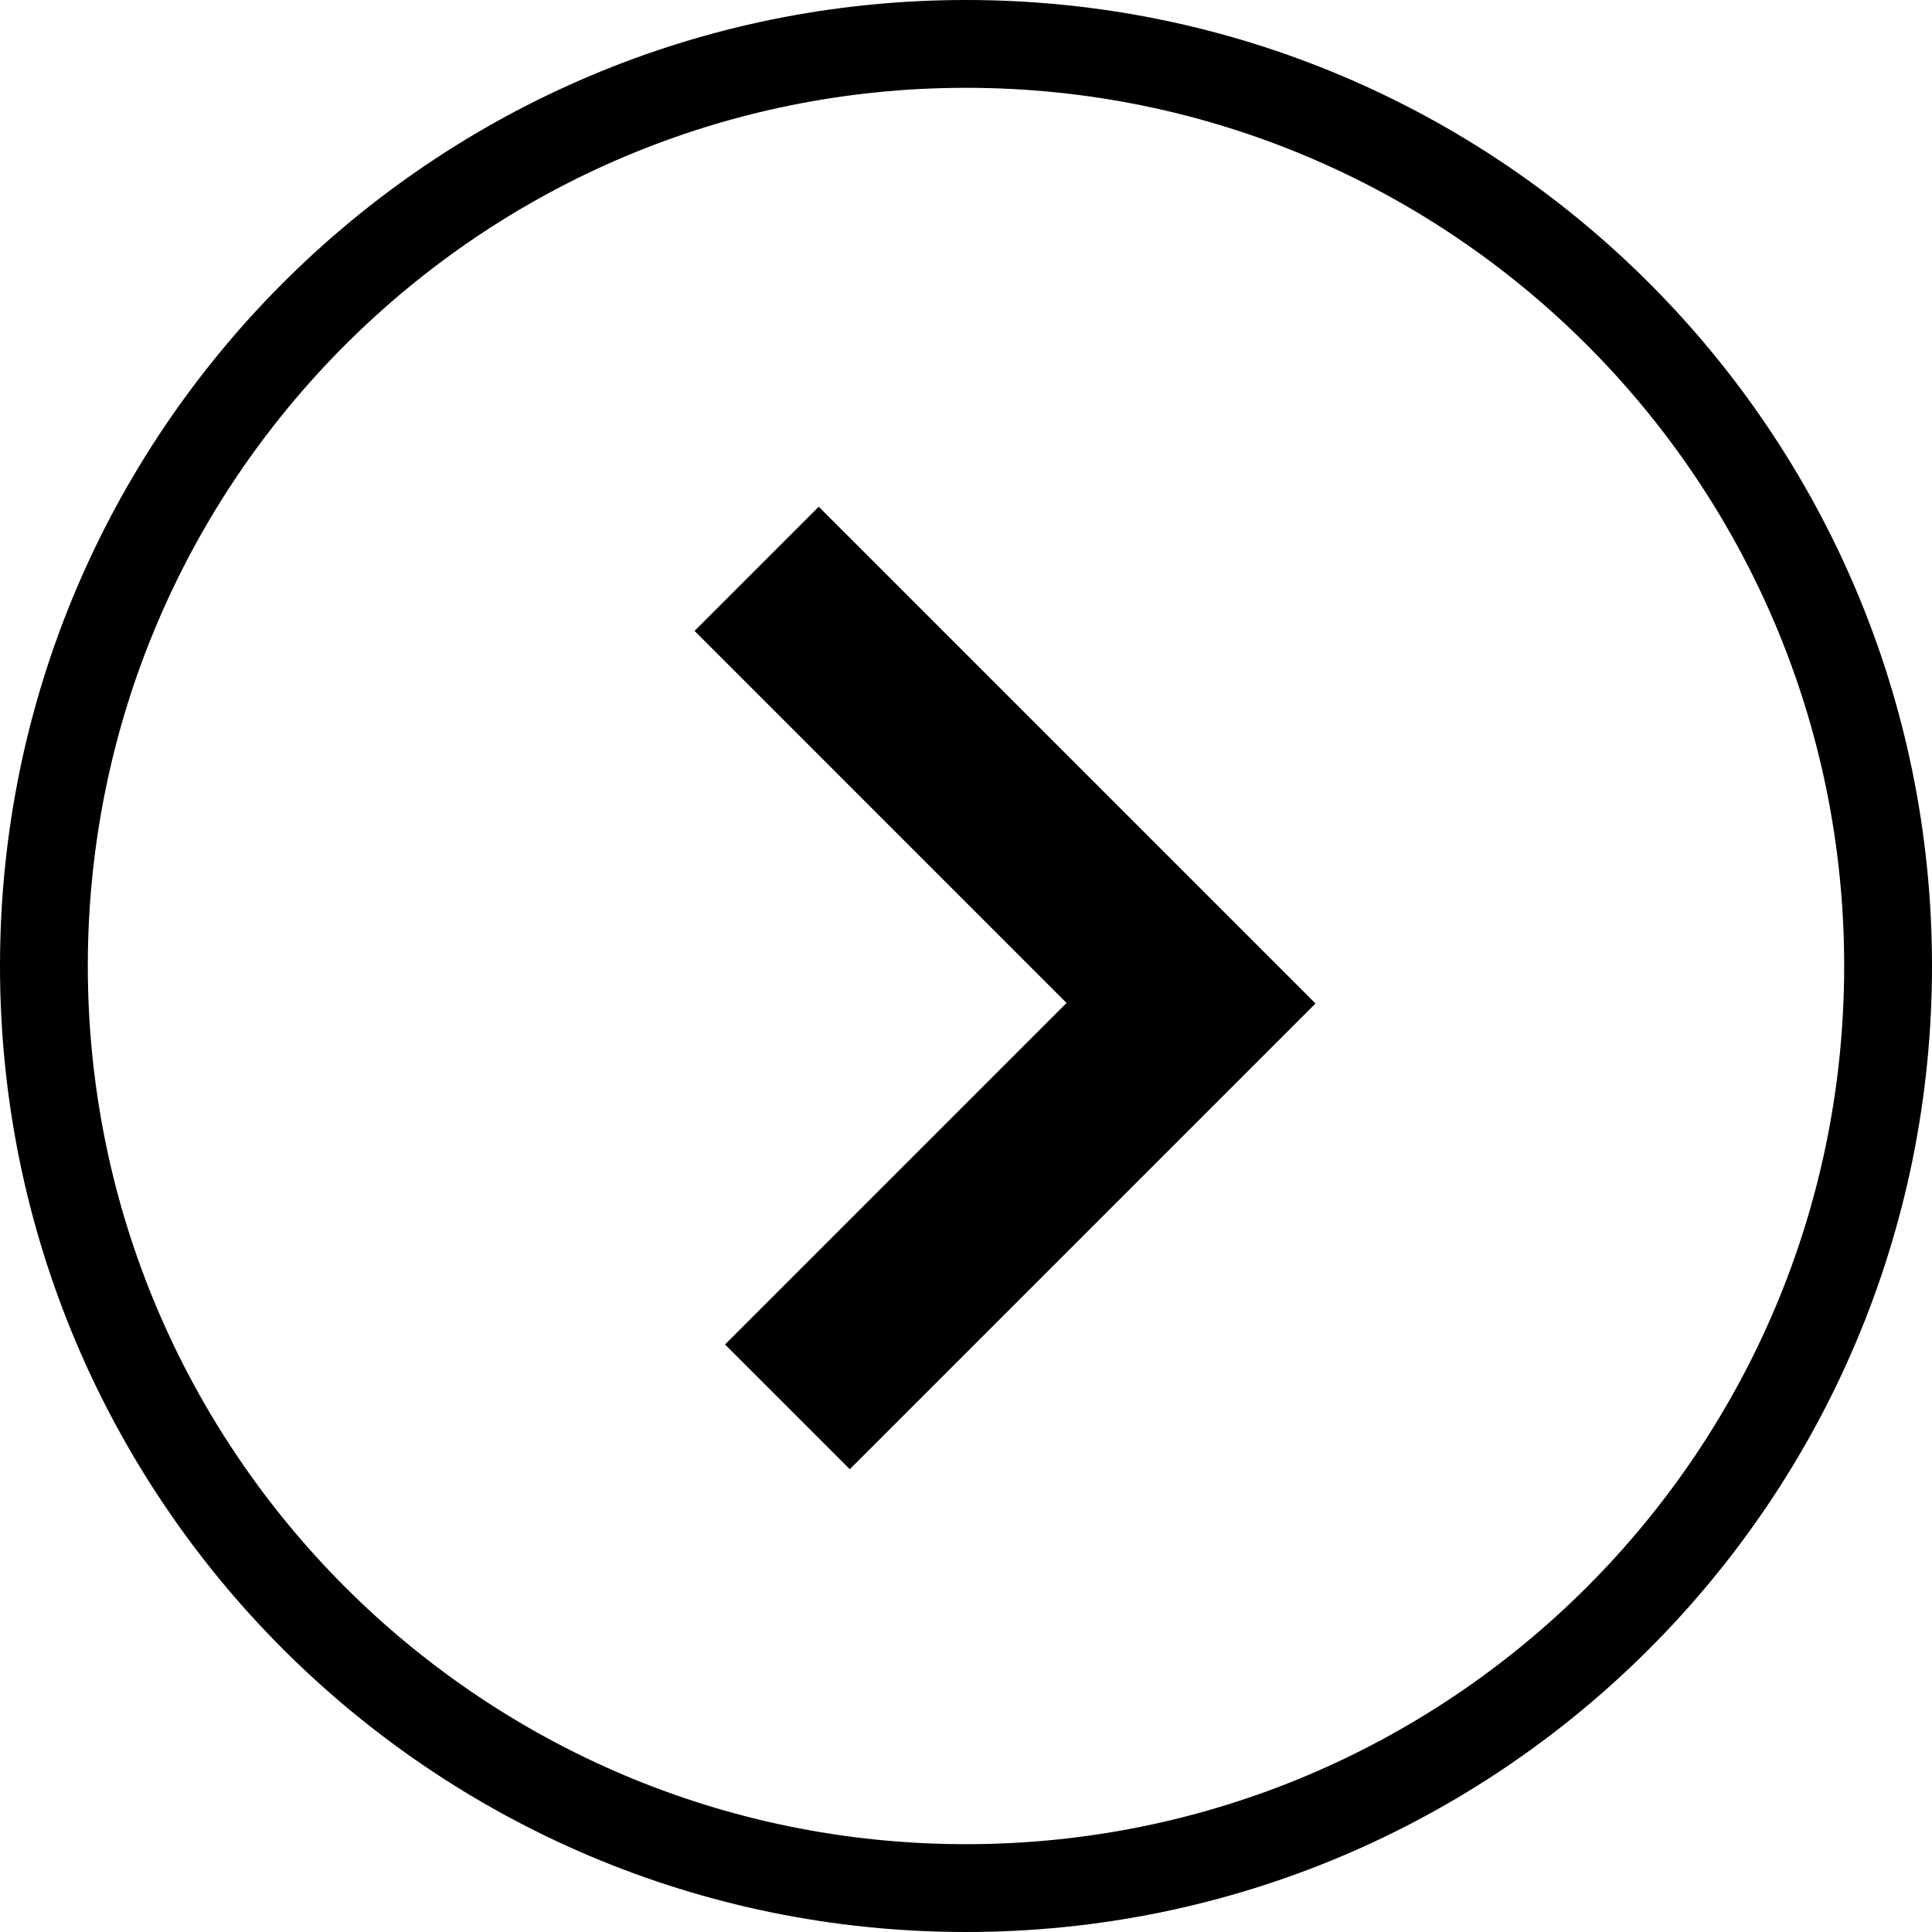<?xml version="1.0" encoding="iso-8859-1"?>
<!-- Generator: Adobe Illustrator 18.0.0, SVG Export Plug-In . SVG Version: 6.00 Build 0)  -->
<!DOCTYPE svg PUBLIC "-//W3C//DTD SVG 1.1//EN" "http://www.w3.org/Graphics/SVG/1.1/DTD/svg11.dtd">
<svg version="1.1" id="Capa_1" xmlns="http://www.w3.org/2000/svg" xmlns:xlink="http://www.w3.org/1999/xlink" x="0px" y="0px"
	 viewBox="0 0 22 22" style="enable-background:new 0 0 22 22;" xml:space="preserve">
<g>
	<polygon style="fill-rule:evenodd;clip-rule:evenodd;" points="9.323,5.77 7.909,7.184 12.145,11.421 8.256,15.31 9.677,16.73 
		14.98,11.427 	"/>
	<path style="fill-rule:evenodd;clip-rule:evenodd;" d="M22,11c0-6.075-4.925-11-11-11C4.925,0,0,4.925,0,11c0,6.075,4.925,11,11,11
		C17.075,22,22,17.075,22,11z M1,11C1,5.477,5.477,1,11,1c5.523,0,10,4.477,10,10s-4.477,10-10,10C5.477,21,1,16.523,1,11z"/>
</g>
<g>
</g>
<g>
</g>
<g>
</g>
<g>
</g>
<g>
</g>
<g>
</g>
<g>
</g>
<g>
</g>
<g>
</g>
<g>
</g>
<g>
</g>
<g>
</g>
<g>
</g>
<g>
</g>
<g>
</g>
</svg>
